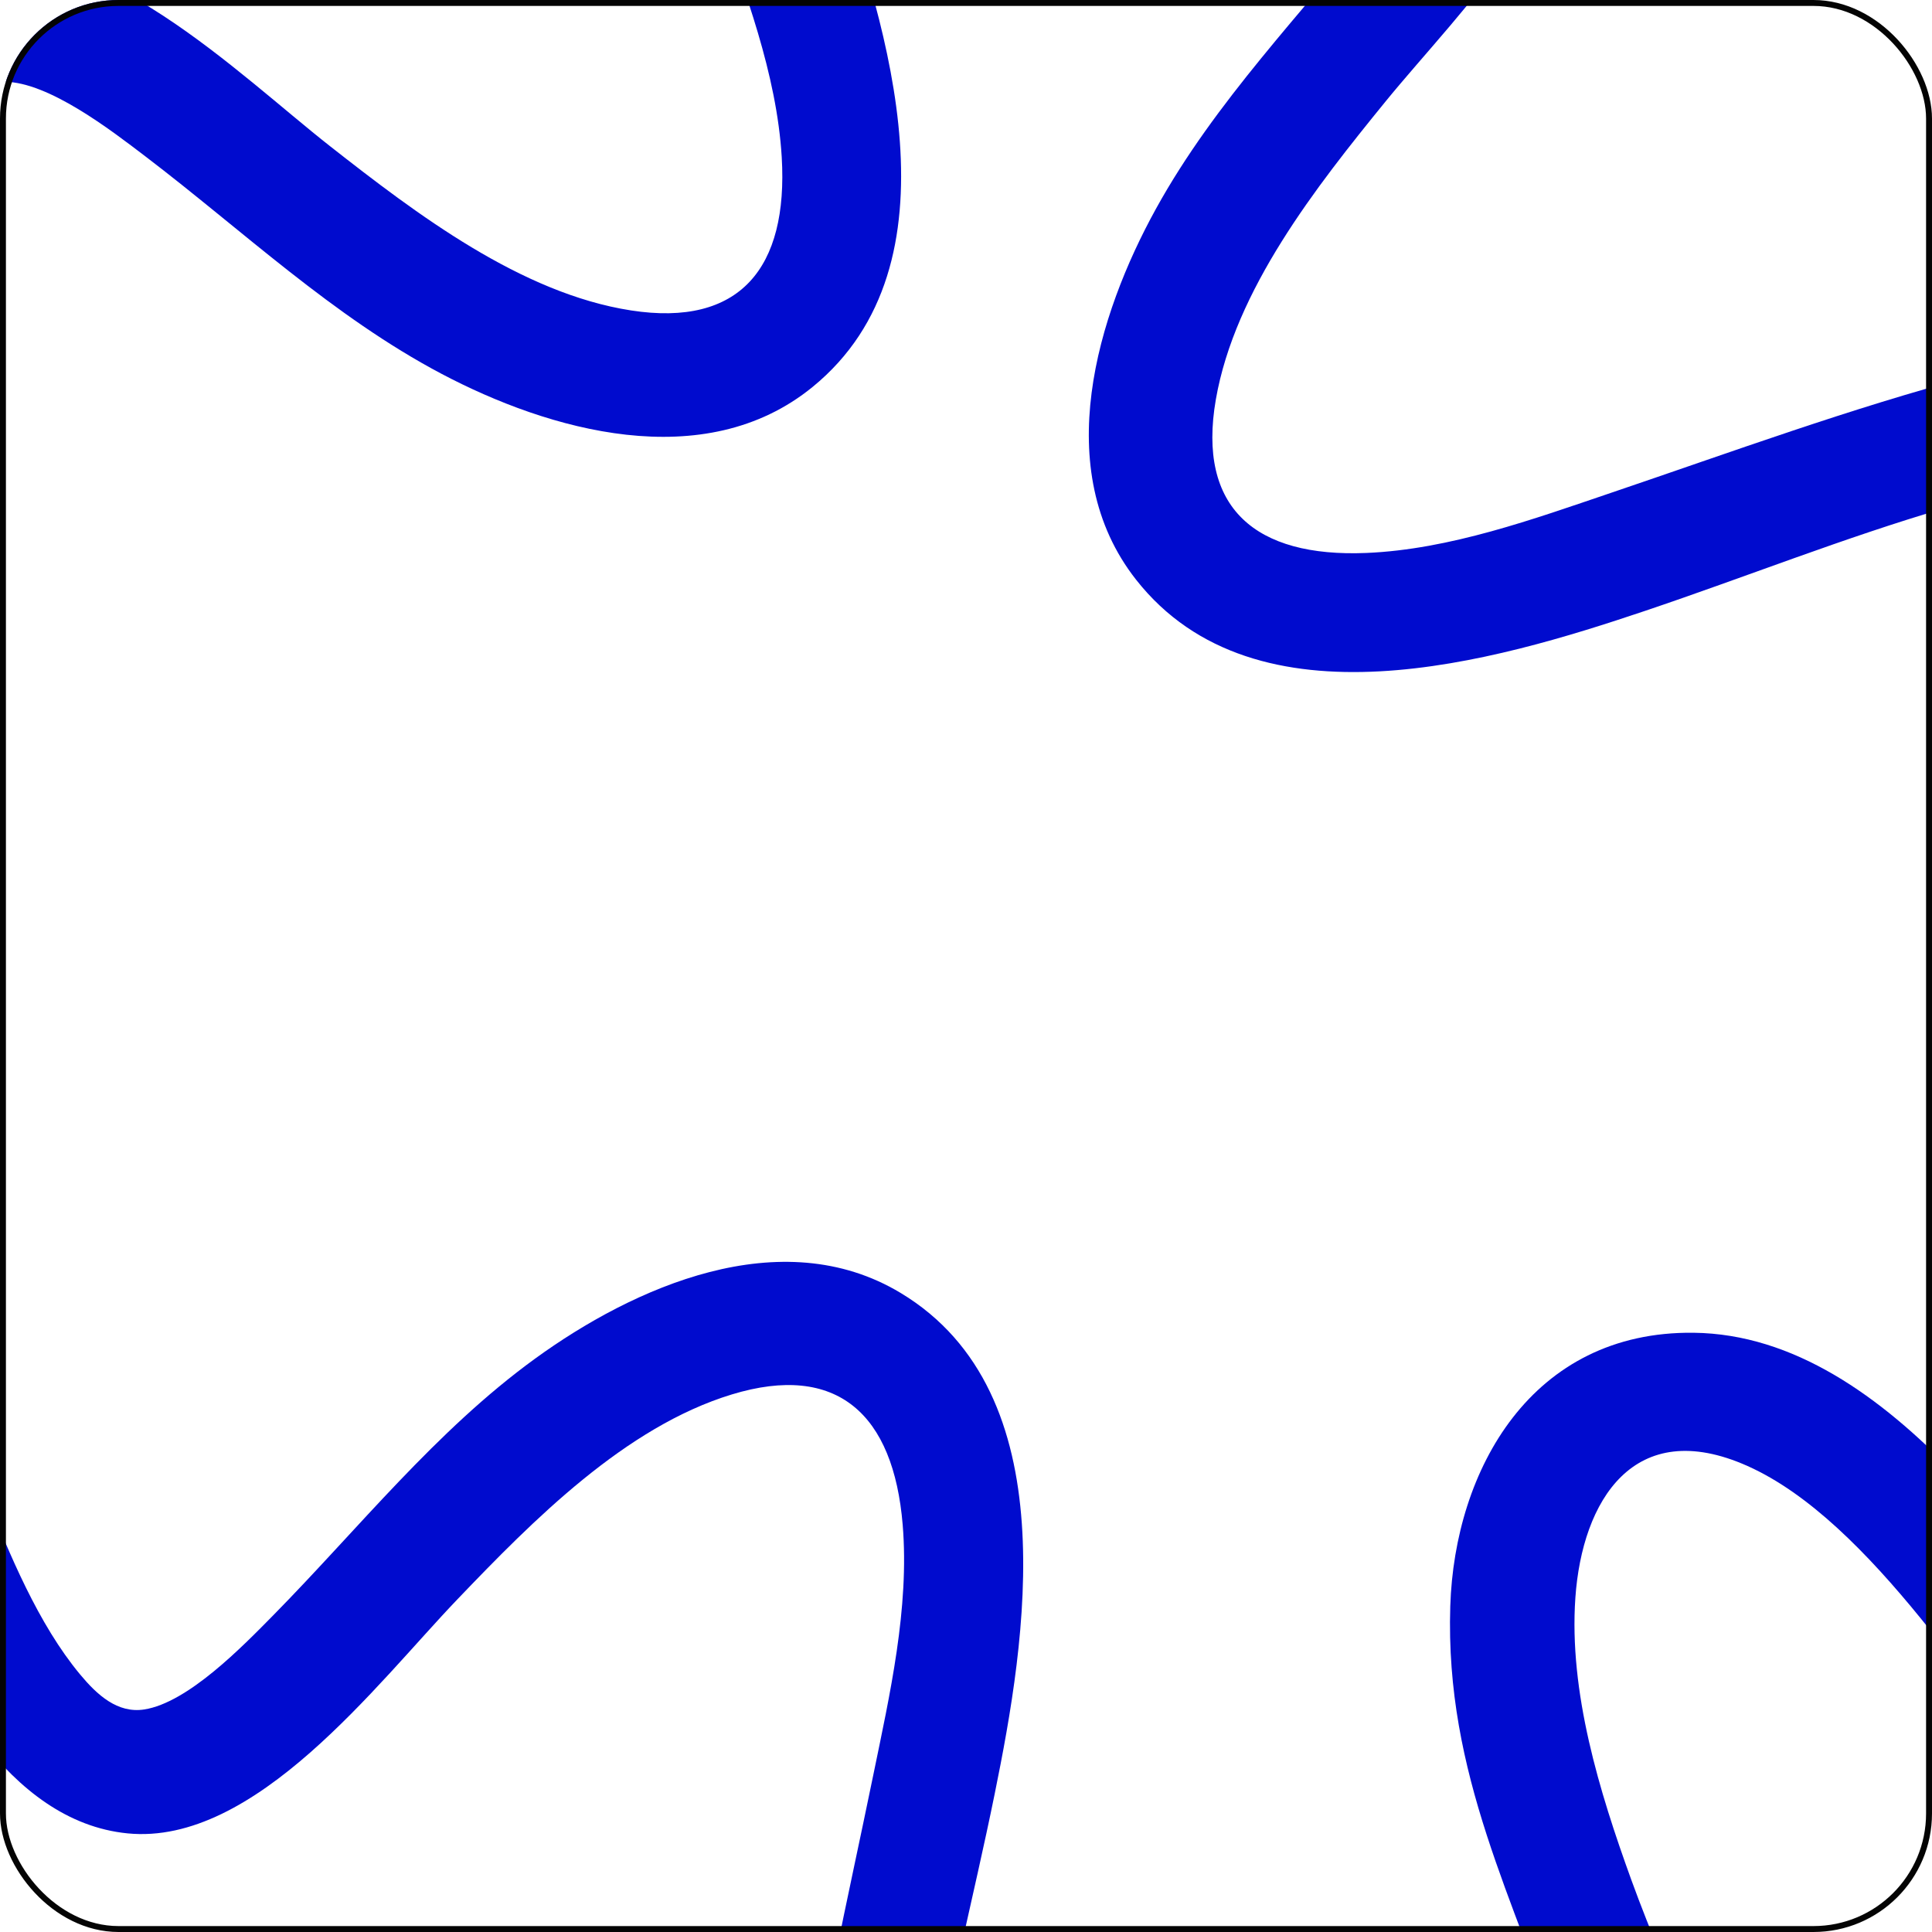 <?xml version="1.0" encoding="UTF-8"?> <svg xmlns="http://www.w3.org/2000/svg" width="326" height="326" viewBox="0 0 326 326" fill="none"><g clip-path="url(#clip0_336_2977)"><path d="M398.215 55.281C397.767 55.272 397.319 55.278 396.887 55.264C351.683 53.785 312.904 69.246 271.845 83.157C258.827 87.568 244.63 92.722 230.544 93.304C211.819 94.079 201.985 85.719 205.156 67.419C208.365 48.904 222.082 31.511 233.771 17.151C246.117 1.986 270.818 -21.822 266.049 -42.914C261.559 -62.777 236.637 -71.82 218.778 -76.992C202.652 -81.662 185.941 -84.086 169.976 -89.34C163.834 -91.36 153.897 -94.672 149.586 -99.59C144.673 -105.193 150.681 -111.477 154.823 -115.428C169.08 -129.025 192.111 -138.467 209.188 -149.06C211.948 -150.772 214.725 -152.558 217.277 -154.554L194.006 -164.162C183.404 -157.761 172.17 -152.306 161.609 -145.843C150.605 -139.11 137.461 -130.213 130.889 -119.132C124.911 -109.053 125.066 -97.733 132.83 -88.155C147.504 -70.048 184.175 -65.364 206.148 -59.661C216.782 -56.901 229.178 -53.494 238.454 -47.548C242.209 -45.141 245.783 -42.115 245.647 -37.549C245.425 -30.108 237.215 -19.85 232.588 -14.003C219.795 2.167 205.081 17.053 195.056 35.224C185.19 53.105 177.084 79.243 191.705 97.824C211.957 123.563 252.402 111.55 277.563 103.083C294.533 97.373 311.09 90.75 328.357 85.687C348.247 79.855 368.898 75.566 389.966 75.26L398.215 55.281Z" fill="#000BCE"></path><path d="M90.861 -140.426C90.86 -139.977 90.874 -139.53 90.868 -139.098C90.206 -93.874 106.364 -55.381 121.015 -14.581C125.66 -1.644 131.07 12.458 131.907 26.53C133.019 45.239 124.838 55.222 106.485 52.382C87.914 49.508 70.276 36.108 55.708 24.68C40.322 12.61 16.072 -11.657 -4.931 -6.508C-24.709 -1.659 -33.301 23.422 -38.149 41.371C-42.527 57.579 -44.649 74.331 -49.613 90.388C-51.523 96.565 -54.655 106.561 -59.493 110.96C-65.007 115.974 -71.398 110.08 -75.423 106.01C-89.276 92.001 -99.132 69.144 -110.032 52.261C-111.793 49.532 -113.63 46.788 -115.671 44.273L-124.858 67.714C-118.266 78.198 -112.609 89.332 -105.957 99.775C-99.025 110.655 -89.892 123.637 -78.695 130.007C-68.509 135.802 -57.194 135.442 -47.757 127.507C-29.919 112.508 -25.898 75.758 -20.593 53.686C-18.025 43.004 -14.843 30.548 -9.065 21.166C-6.726 17.368 -3.766 13.74 0.802 13.794C8.246 13.881 18.651 21.905 24.581 26.425C40.978 38.924 56.128 53.367 74.477 63.063C92.534 72.604 118.813 80.236 137.128 65.282C162.497 44.568 149.755 4.347 140.835 -20.657C134.819 -37.521 127.898 -53.955 122.524 -71.129C116.333 -90.91 111.672 -111.481 110.986 -132.539L90.861 -140.426Z" fill="#000BCE"></path><path d="M135.314 428.37C135.249 427.926 135.2 427.481 135.133 427.054C128.076 382.38 138.624 341.987 147.352 299.524C150.12 286.06 153.479 271.334 152.316 257.285C150.769 238.607 141.257 229.882 123.49 235.292C105.514 240.765 89.95 256.527 77.146 269.902C63.623 284.028 43.052 311.483 21.532 309.359C1.267 307.358 -10.789 283.746 -18.129 266.663C-24.756 251.238 -29.229 234.956 -36.415 219.763C-39.18 213.918 -43.695 204.466 -49.108 200.796C-55.276 196.613 -60.769 203.352 -64.177 207.951C-75.907 223.779 -82.429 247.801 -90.829 266.057C-92.187 269.008 -93.616 271.984 -95.281 274.763L-107.693 252.859C-102.652 241.547 -98.627 229.725 -93.52 218.445C-88.199 206.693 -80.995 192.55 -70.812 184.658C-61.549 177.48 -50.297 176.235 -39.832 182.754C-20.05 195.078 -10.869 230.888 -2.493 251.988C1.561 262.199 6.474 274.079 13.522 282.548C16.375 285.977 19.819 289.149 24.333 288.45C31.691 287.309 40.854 277.894 46.085 272.58C60.548 257.886 73.501 241.444 90.293 229.249C106.818 217.248 131.752 205.973 151.999 218.184C180.045 235.099 173.124 276.719 167.833 302.733C164.264 320.279 159.739 337.528 156.849 355.289C153.521 375.747 151.818 396.77 154.12 417.714L135.314 428.37Z" fill="#000BCE"></path><path d="M370.941 329.819C362.903 321.927 355.202 313.709 348.206 304.947C334.308 287.542 315.66 256.654 294.877 247.371C275.682 238.796 266.961 253.275 265.824 269.589C264.713 285.515 269.868 302.312 275.258 317.187C278.491 326.108 282.417 334.818 285.342 343.848L264.361 347.287C264.286 346.936 264.197 346.588 264.081 346.238C255.548 320.395 243.812 299.475 244.715 271.017C245.445 248.017 258.421 224.558 285.787 224.885C319.481 225.288 344.502 266.844 362.279 289.305C372.667 302.429 383.967 314.985 397.478 325.282C397.549 325.335 397.622 325.385 397.697 325.433L370.941 329.819Z" fill="#000BCE"></path></g><rect x="0.5" y="0.5" width="325" height="325" rx="19.5" stroke="#040404"></rect><defs><clipPath id="clip0_336_2977"><rect width="326" height="326" rx="20" fill="white"></rect></clipPath></defs></svg> 